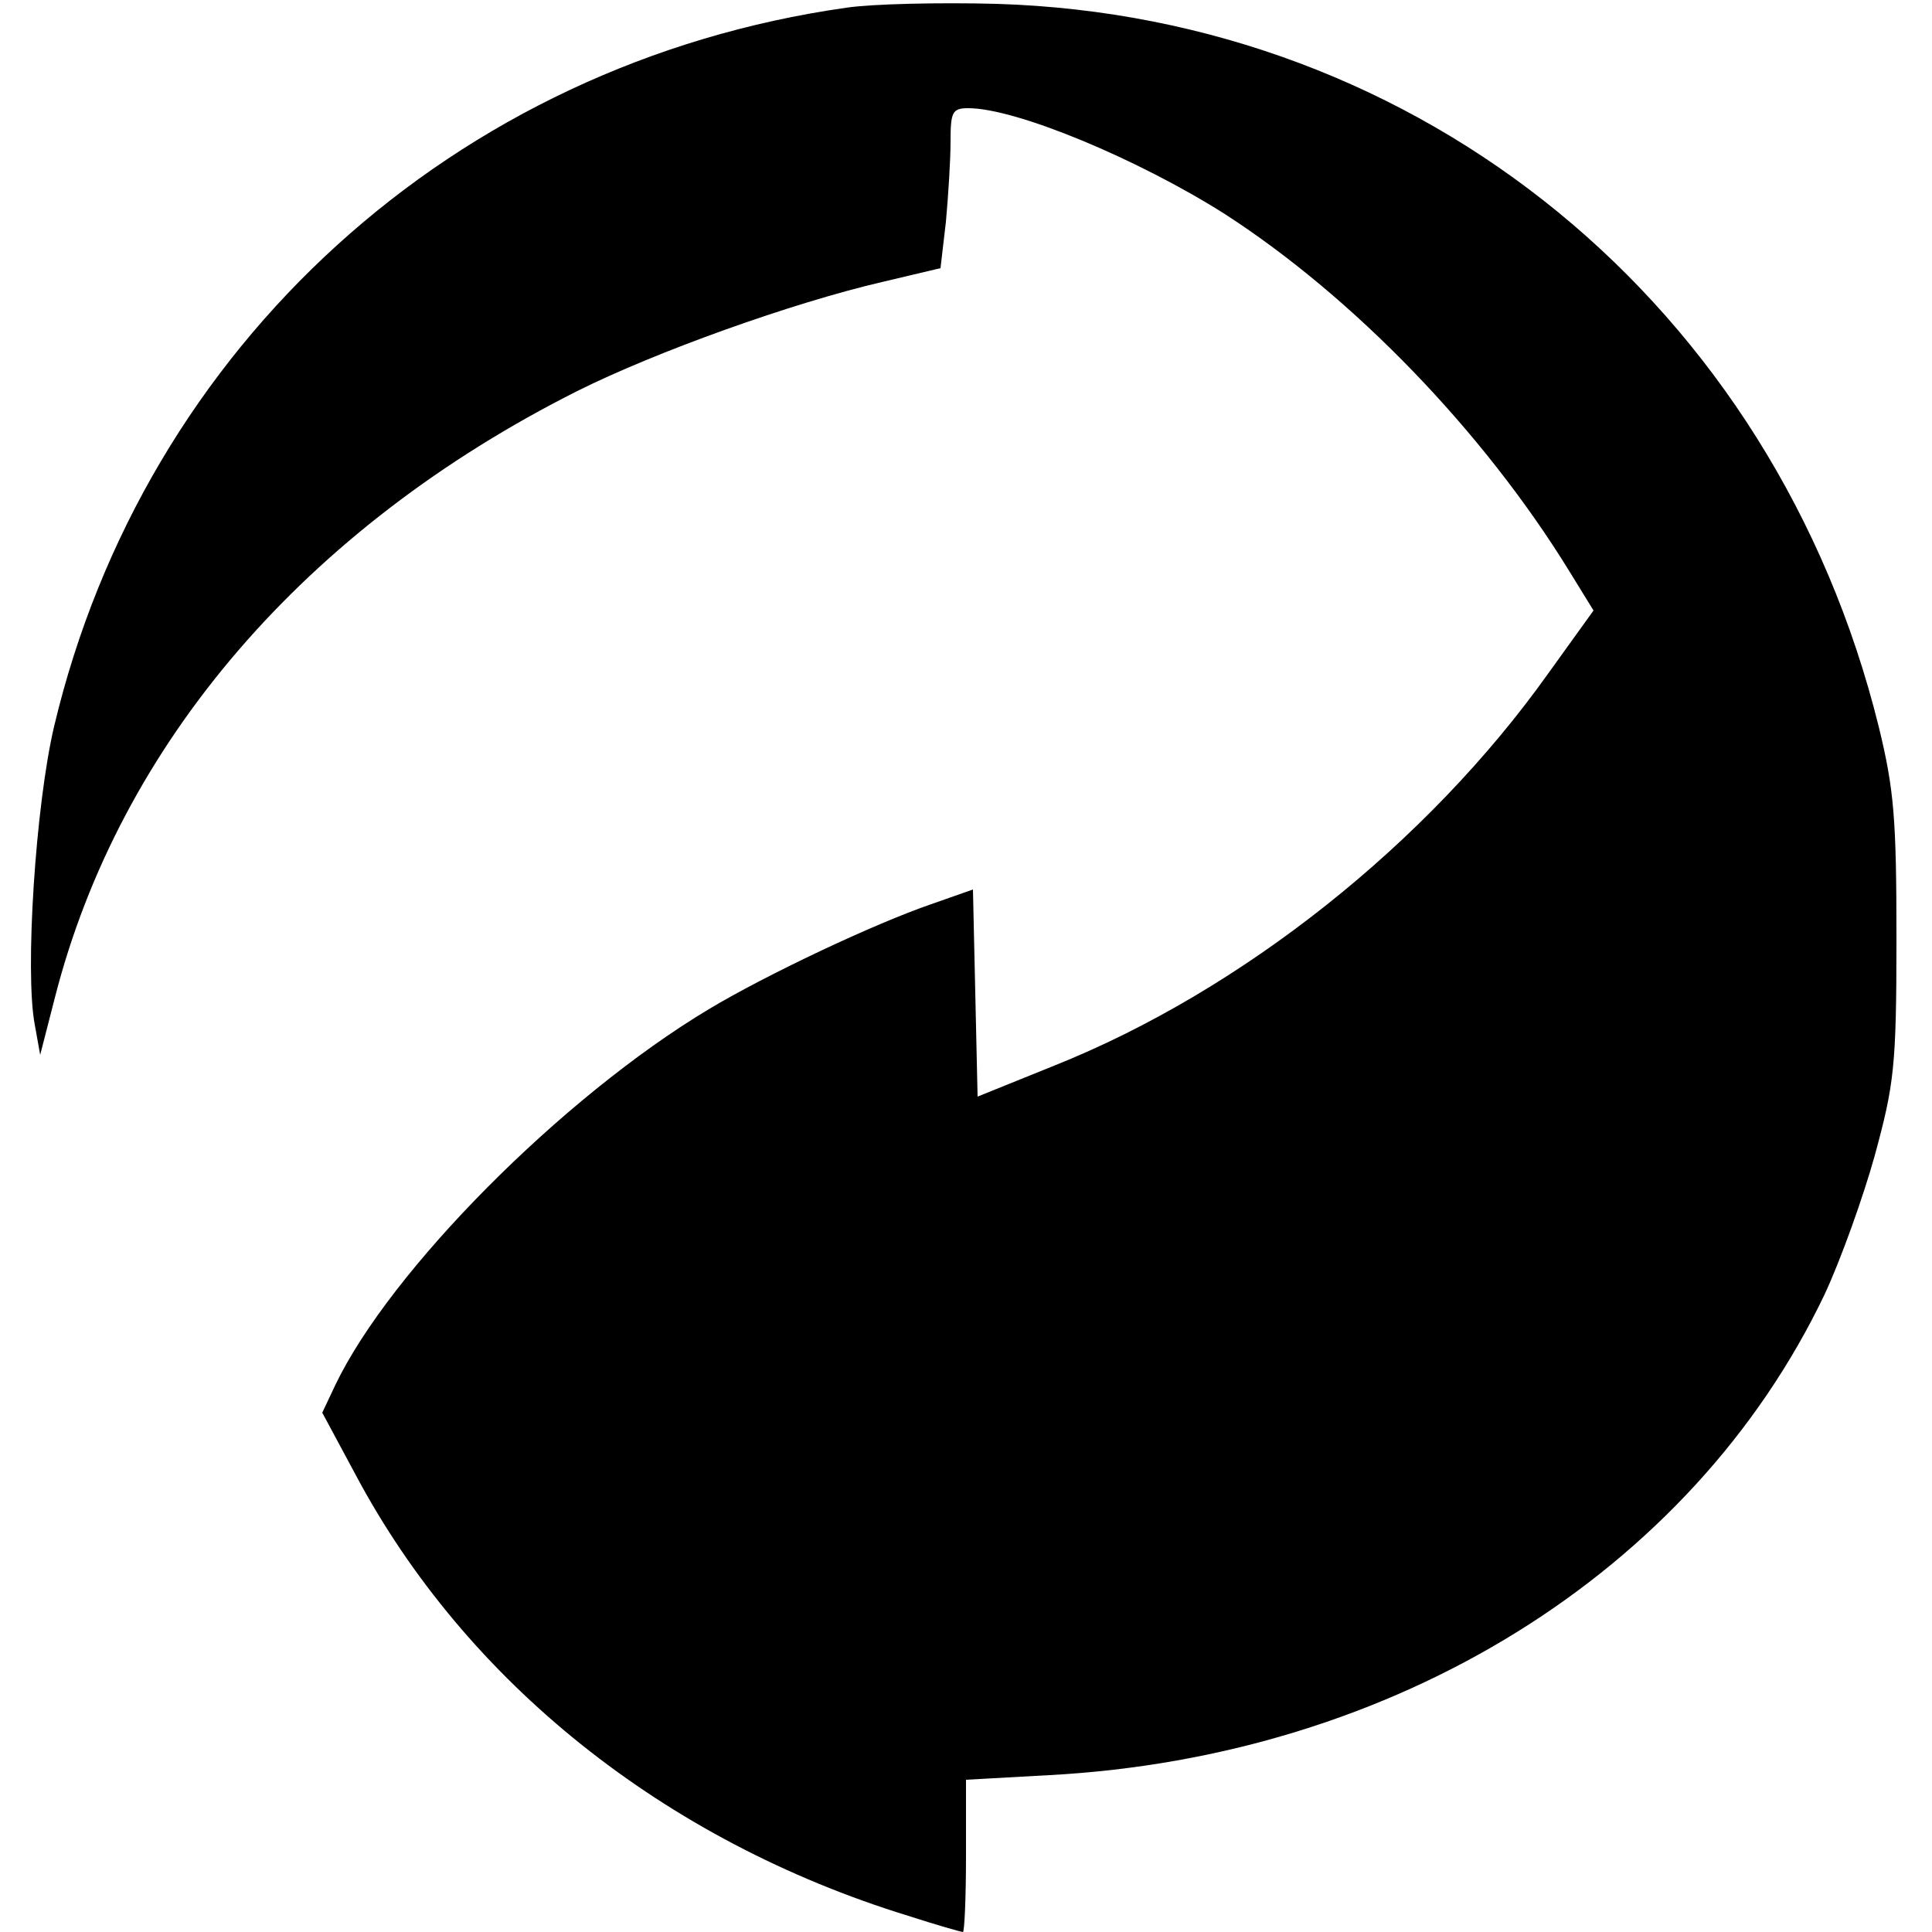 <?xml version="1.0" standalone="no"?>
<!DOCTYPE svg PUBLIC "-//W3C//DTD SVG 20010904//EN"
 "http://www.w3.org/TR/2001/REC-SVG-20010904/DTD/svg10.dtd">
<svg version="1.0" xmlns="http://www.w3.org/2000/svg"
 width="250pt" height="250pt" viewBox="0 0 250 250"
 preserveAspectRatio="xMidYMid meet">
<g transform="translate(0,250) scale(0.1,-0.1)"
fill="#000000" stroke="none">
<path d="M1095 2490 c-507 -72 -908 -437 -1025 -930 -24 -102 -38 -318 -25
-386 l7 -39 19 74 c84 329 324 608 676 785 102 51 278 114 394 141 l76 18 7
60 c3 33 6 80 6 103 0 39 2 44 23 44 62 0 220 -66 332 -137 167 -108 334 -281
445 -461 l32 -52 -59 -82 c-156 -219 -396 -410 -639 -507 l-99 -40 -3 134 -3
134 -54 -19 c-73 -25 -213 -91 -288 -136 -190 -114 -412 -338 -483 -486 l-17
-36 43 -80 c143 -269 400 -474 715 -571 37 -12 69 -21 71 -21 2 0 4 44 4 99
l0 98 108 6 c447 24 831 262 1003 622 21 45 50 126 65 180 25 92 28 115 28
280 0 156 -3 193 -23 275 -135 545 -591 918 -1141 935 -74 2 -162 0 -195 -5z"/>
</g>
</svg>
